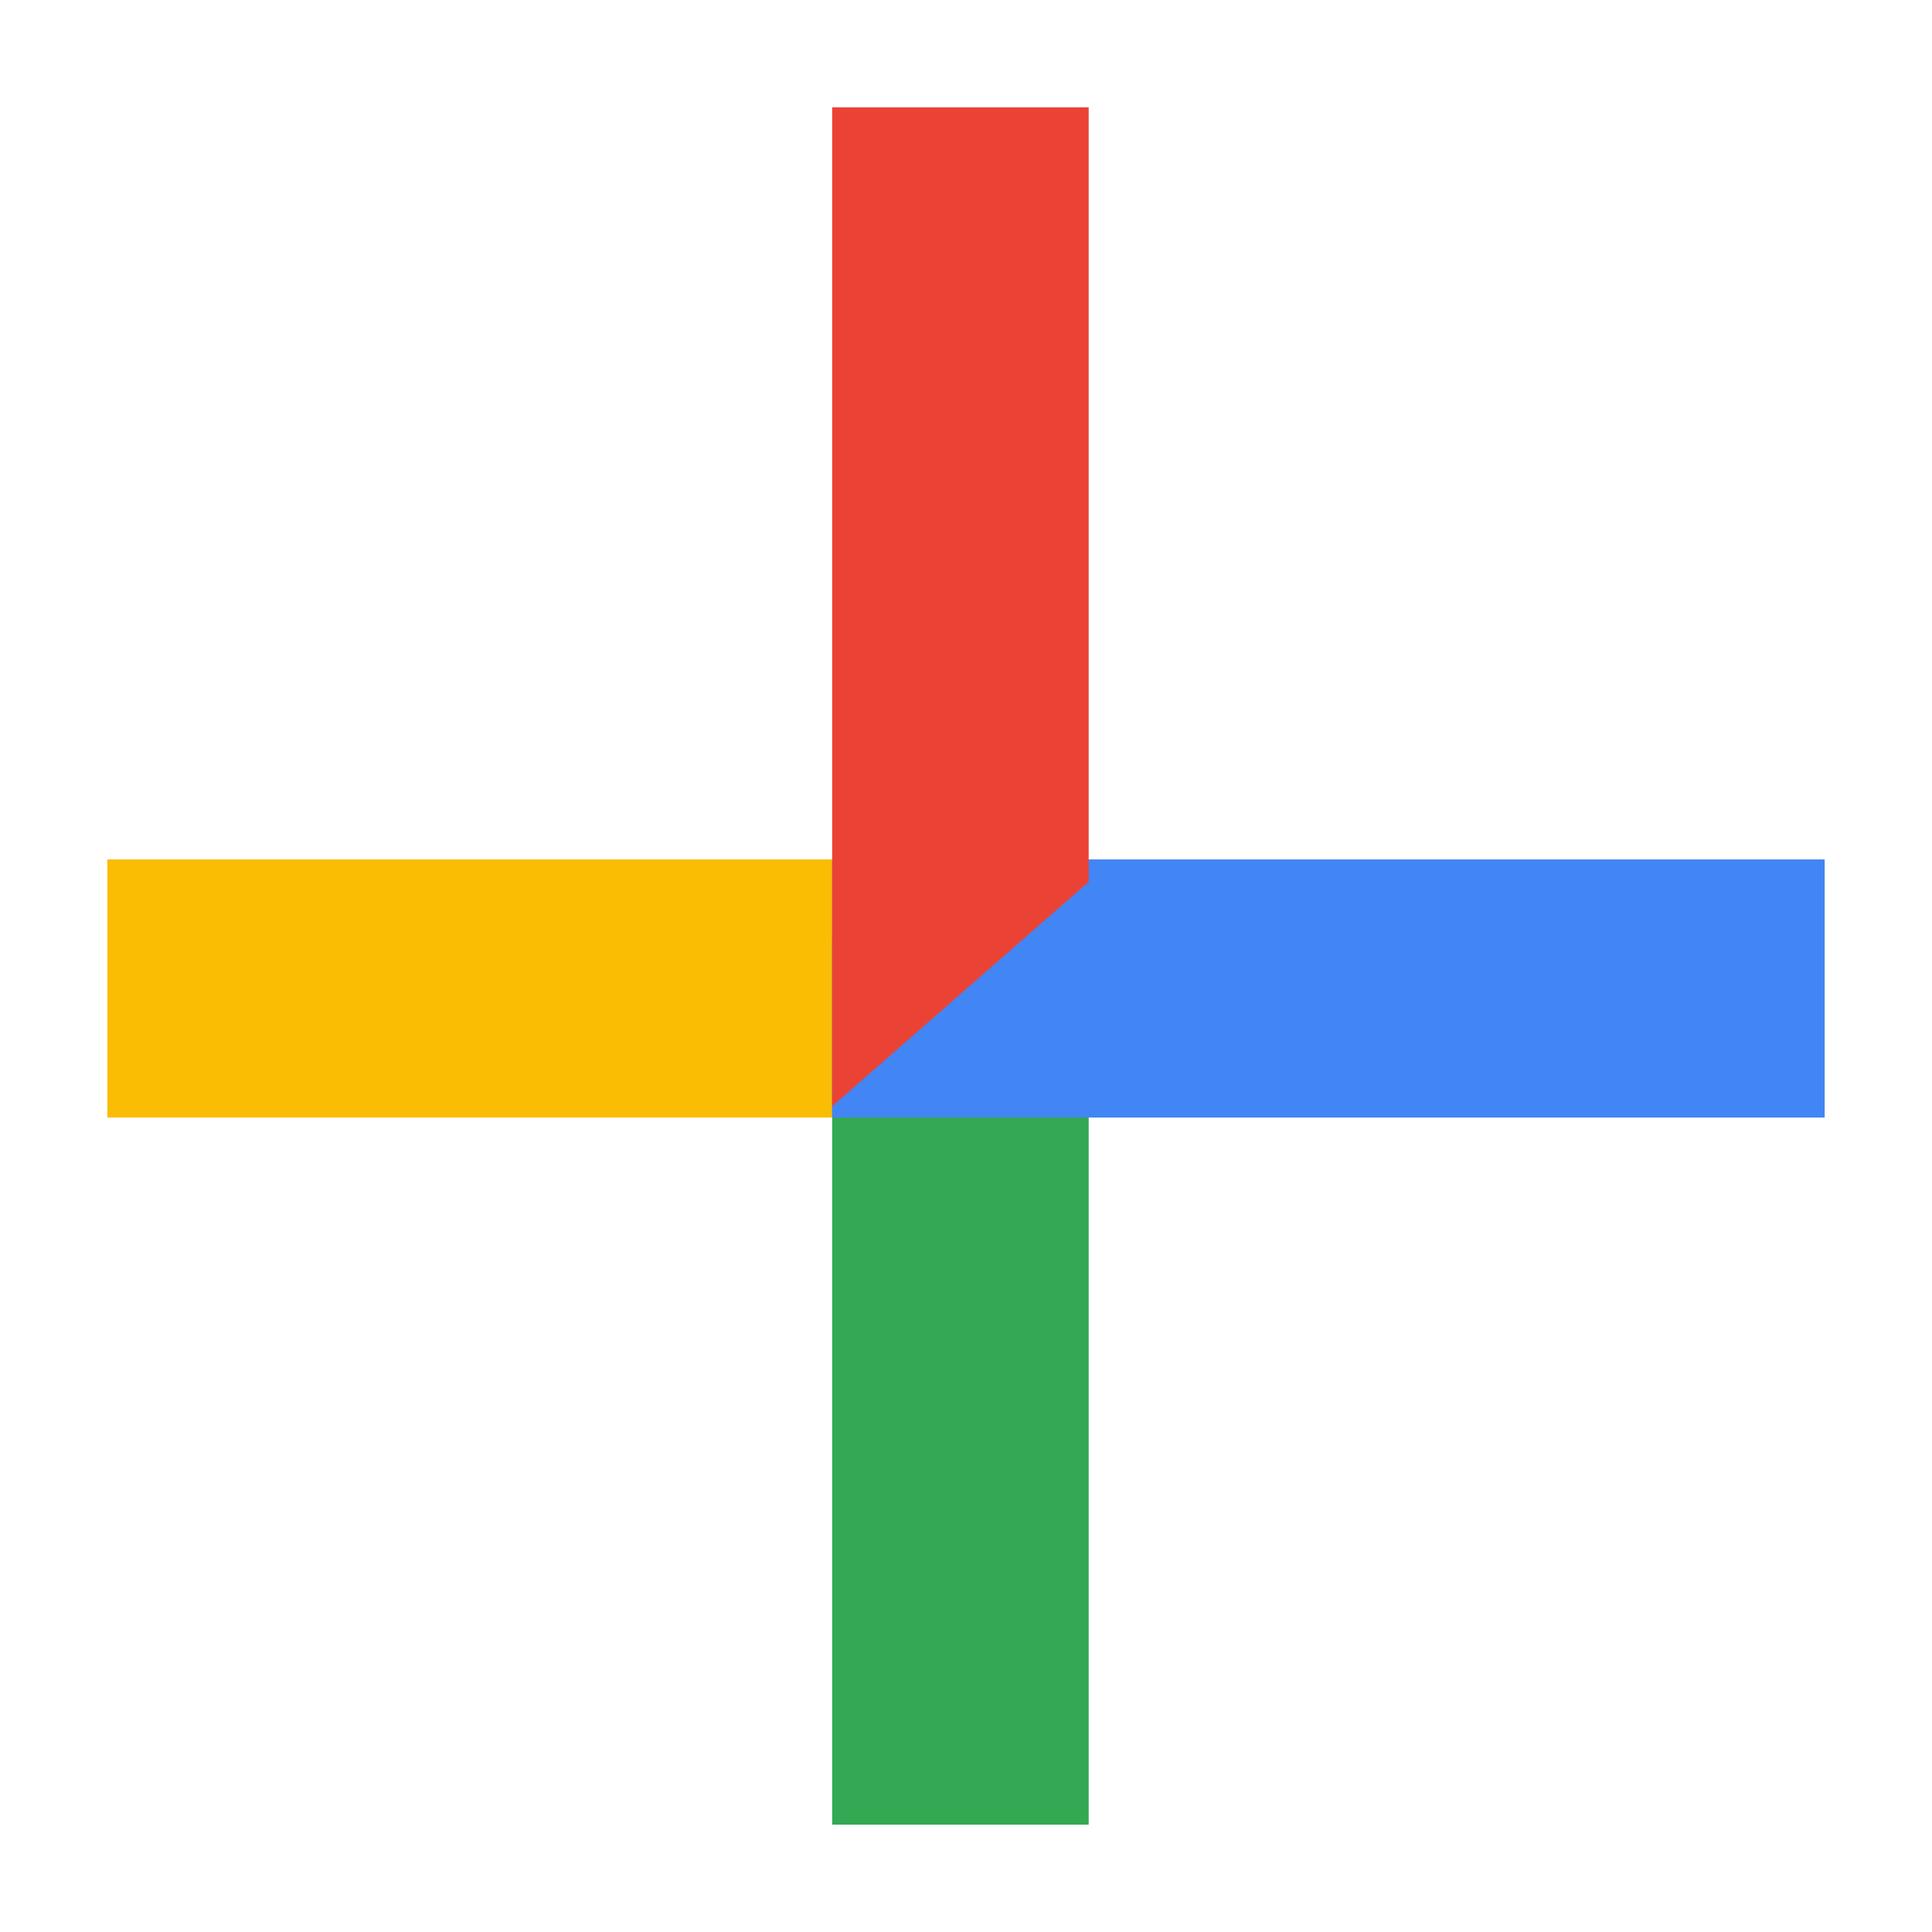 <?xml version="1.0" encoding="UTF-8"?>
<svg width="18px" height="18px" viewBox="0 0 18 18" version="1.1" xmlns="http://www.w3.org/2000/svg" xmlns:xlink="http://www.w3.org/1999/xlink">
    <title>add-colored</title>
    <g id="add-colored" stroke="none" stroke-width="1" fill="none" fill-rule="evenodd">
        <g id="colored-fab" transform="translate(1, 1)" fill-rule="nonzero">
            <rect id="Rectangle" fill="#FBBC04" x="0" y="7.007" width="8.208" height="2.405"></rect>
            <rect id="Rectangle" fill="#34A853" transform="translate(7.948, 11.869) scale(-1, 1) translate(-7.948, -11.869) " x="6.753" y="7.739" width="2.39" height="8.261"></rect>
            <rect id="Rectangle" fill="#4285F4" x="6.753" y="7.007" width="9.247" height="2.405"></rect>
            <polygon id="Rectangle" fill="#EA4335" transform="translate(7.948, 4.654) scale(-1, 1) translate(-7.948, -4.654) " points="6.753 0 9.143 0 9.143 9.307 6.753 7.216"></polygon>
        </g>
    </g>
</svg>